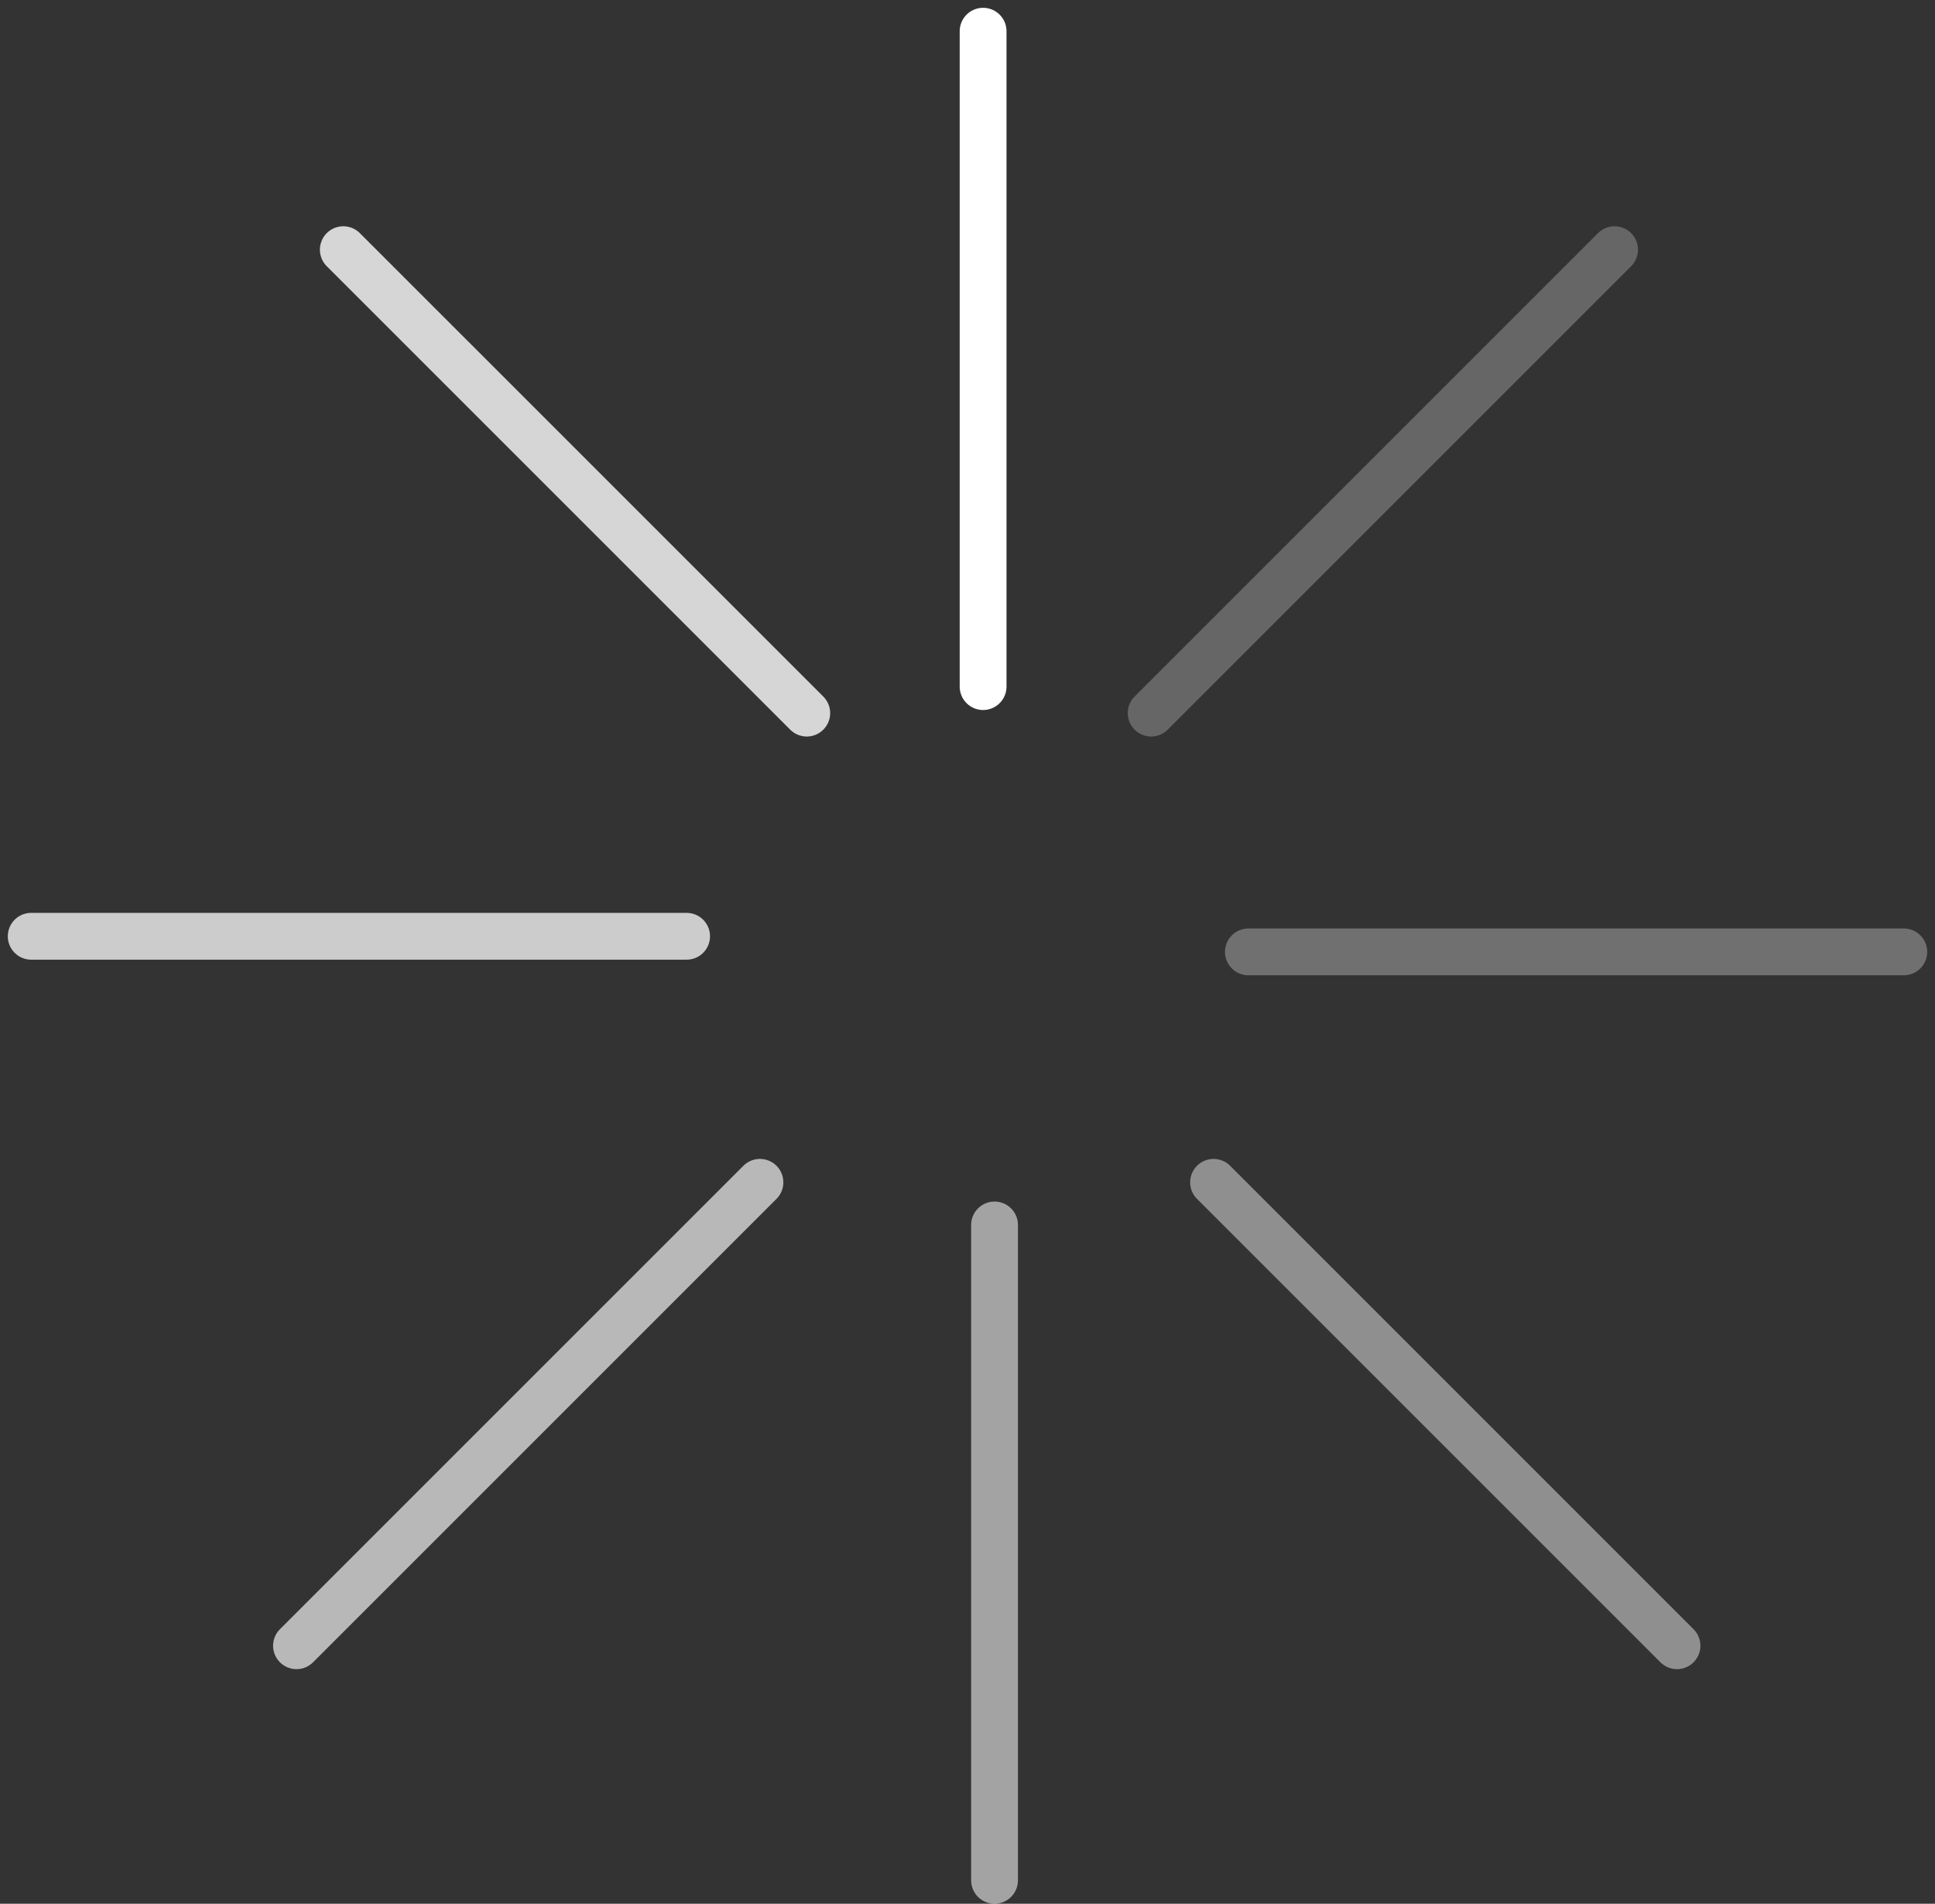 <svg width="124" height="122" viewBox="0 0 124 122" fill="none" xmlns="http://www.w3.org/2000/svg">
<rect x="0" y="0" width="124" height="122" fill="#333333" stroke="none"/>
<path d="M22 16L51.699 45.699" stroke="white" stroke-opacity="0.8" stroke-width="3" stroke-linecap="round" stroke-linejoin="round"/>
<path d="M107.466 105.466L77.768 75.768" stroke="white" stroke-opacity="0.45" stroke-width="3" stroke-linecap="round" stroke-linejoin="round"/>
<path d="M80 61H122" stroke="white" stroke-opacity="0.3" stroke-width="3" stroke-linecap="round" stroke-linejoin="round"/>
<path d="M2 60H44" stroke="white" stroke-opacity="0.75" stroke-width="3" stroke-linecap="round" stroke-linejoin="round"/>
<path d="M63 2V44" stroke="white" stroke-width="3" stroke-linecap="round" stroke-linejoin="round"/>
<path d="M63.733 120.5V78.5" stroke="white" stroke-opacity="0.55" stroke-width="3" stroke-linecap="round" stroke-linejoin="round"/>
<path d="M103.466 16L73.768 45.699" stroke="white" stroke-opacity="0.25" stroke-width="3" stroke-linecap="round" stroke-linejoin="round"/>
<path d="M19 105.466L48.699 75.768" stroke="white" stroke-opacity="0.65" stroke-width="3" stroke-linecap="round" stroke-linejoin="round"/>
</svg>
